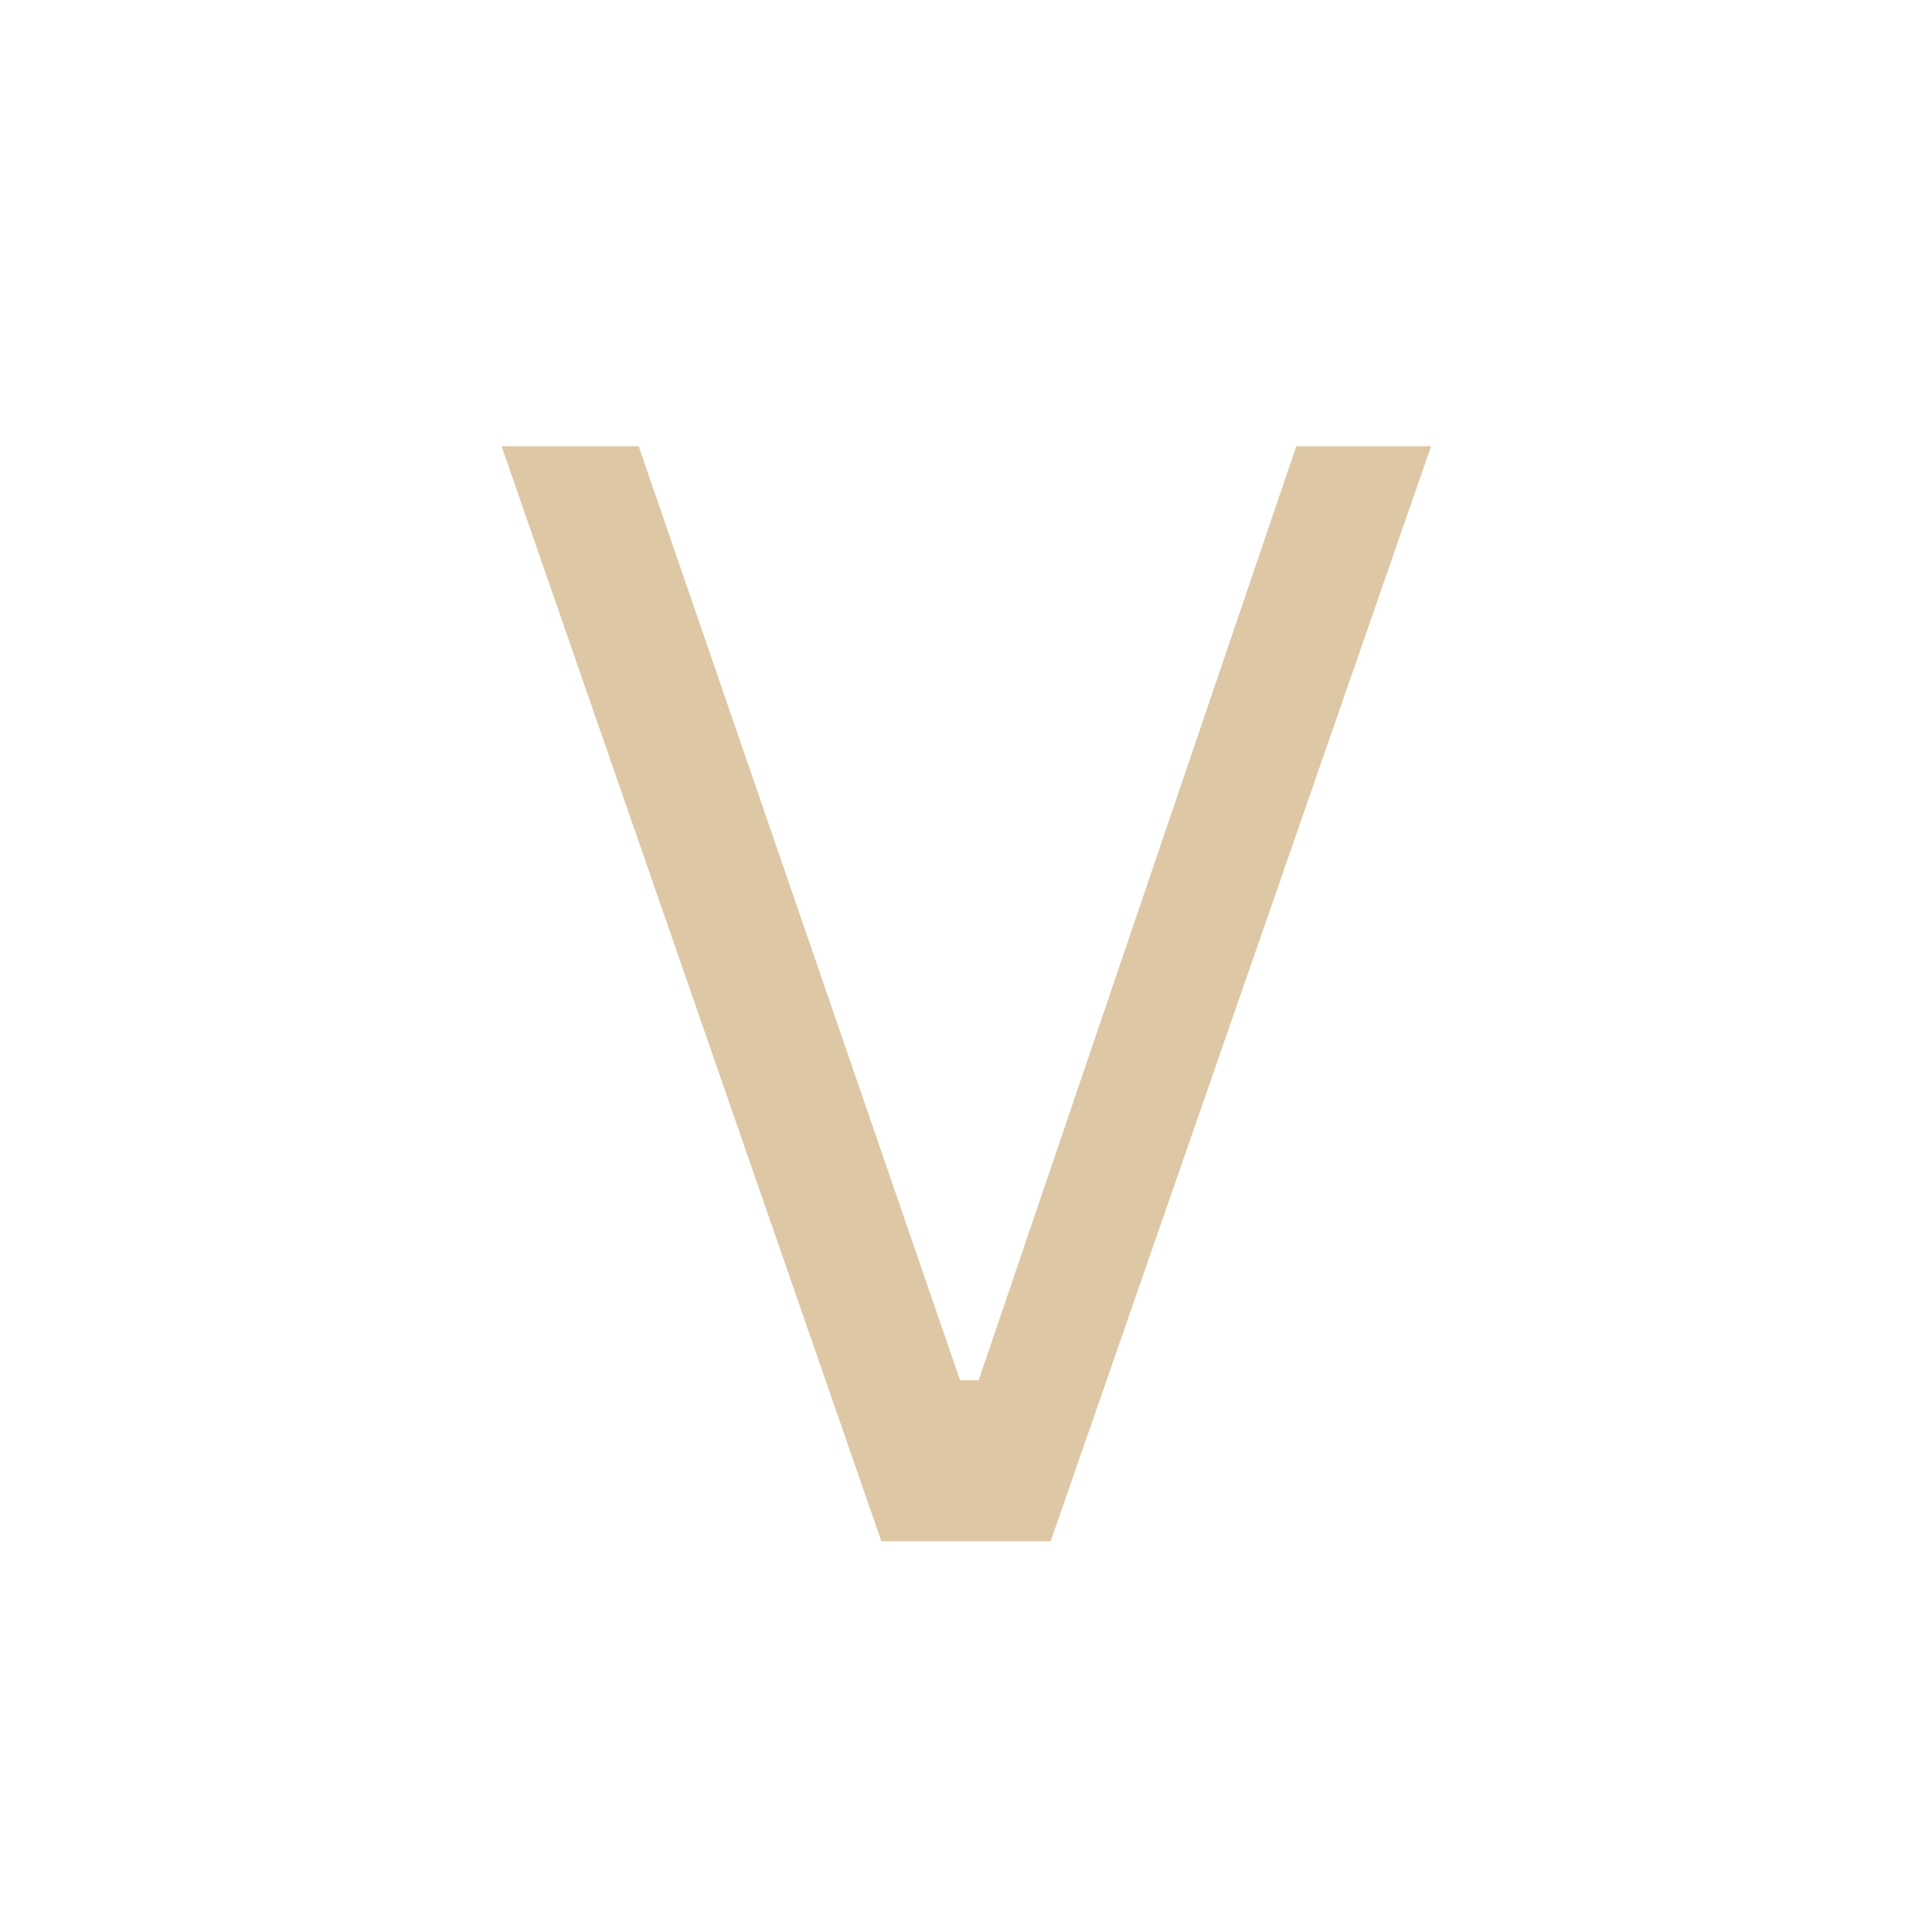 <svg version="1.0" preserveAspectRatio="xMidYMid meet" height="500" viewBox="0 0 375 375" zoomAndPan="magnify" width="500" xmlns:xlink="http://www.w3.org/1999/xlink" xmlns="http://www.w3.org/2000/svg"><defs><g></g><clipPath id="65e1c54fba"><rect height="375" y="0" width="206" x="0"></rect></clipPath></defs><g transform="matrix(1, 0, 0, 1, 88, 0)"><g clip-path="url(#65e1c54fba)"><g fill-opacity="1" fill="#ddc7a5"><g transform="translate(0.2, 299.158)"><g><path d="M 115.734 0 L 82.875 0 L 9.156 -212.547 L 35.766 -212.547 L 98.141 -31.266 L 101.766 -31.266 L 163.406 -212.547 L 189.578 -212.547 Z M 115.734 0"></path></g></g></g></g></g></svg>